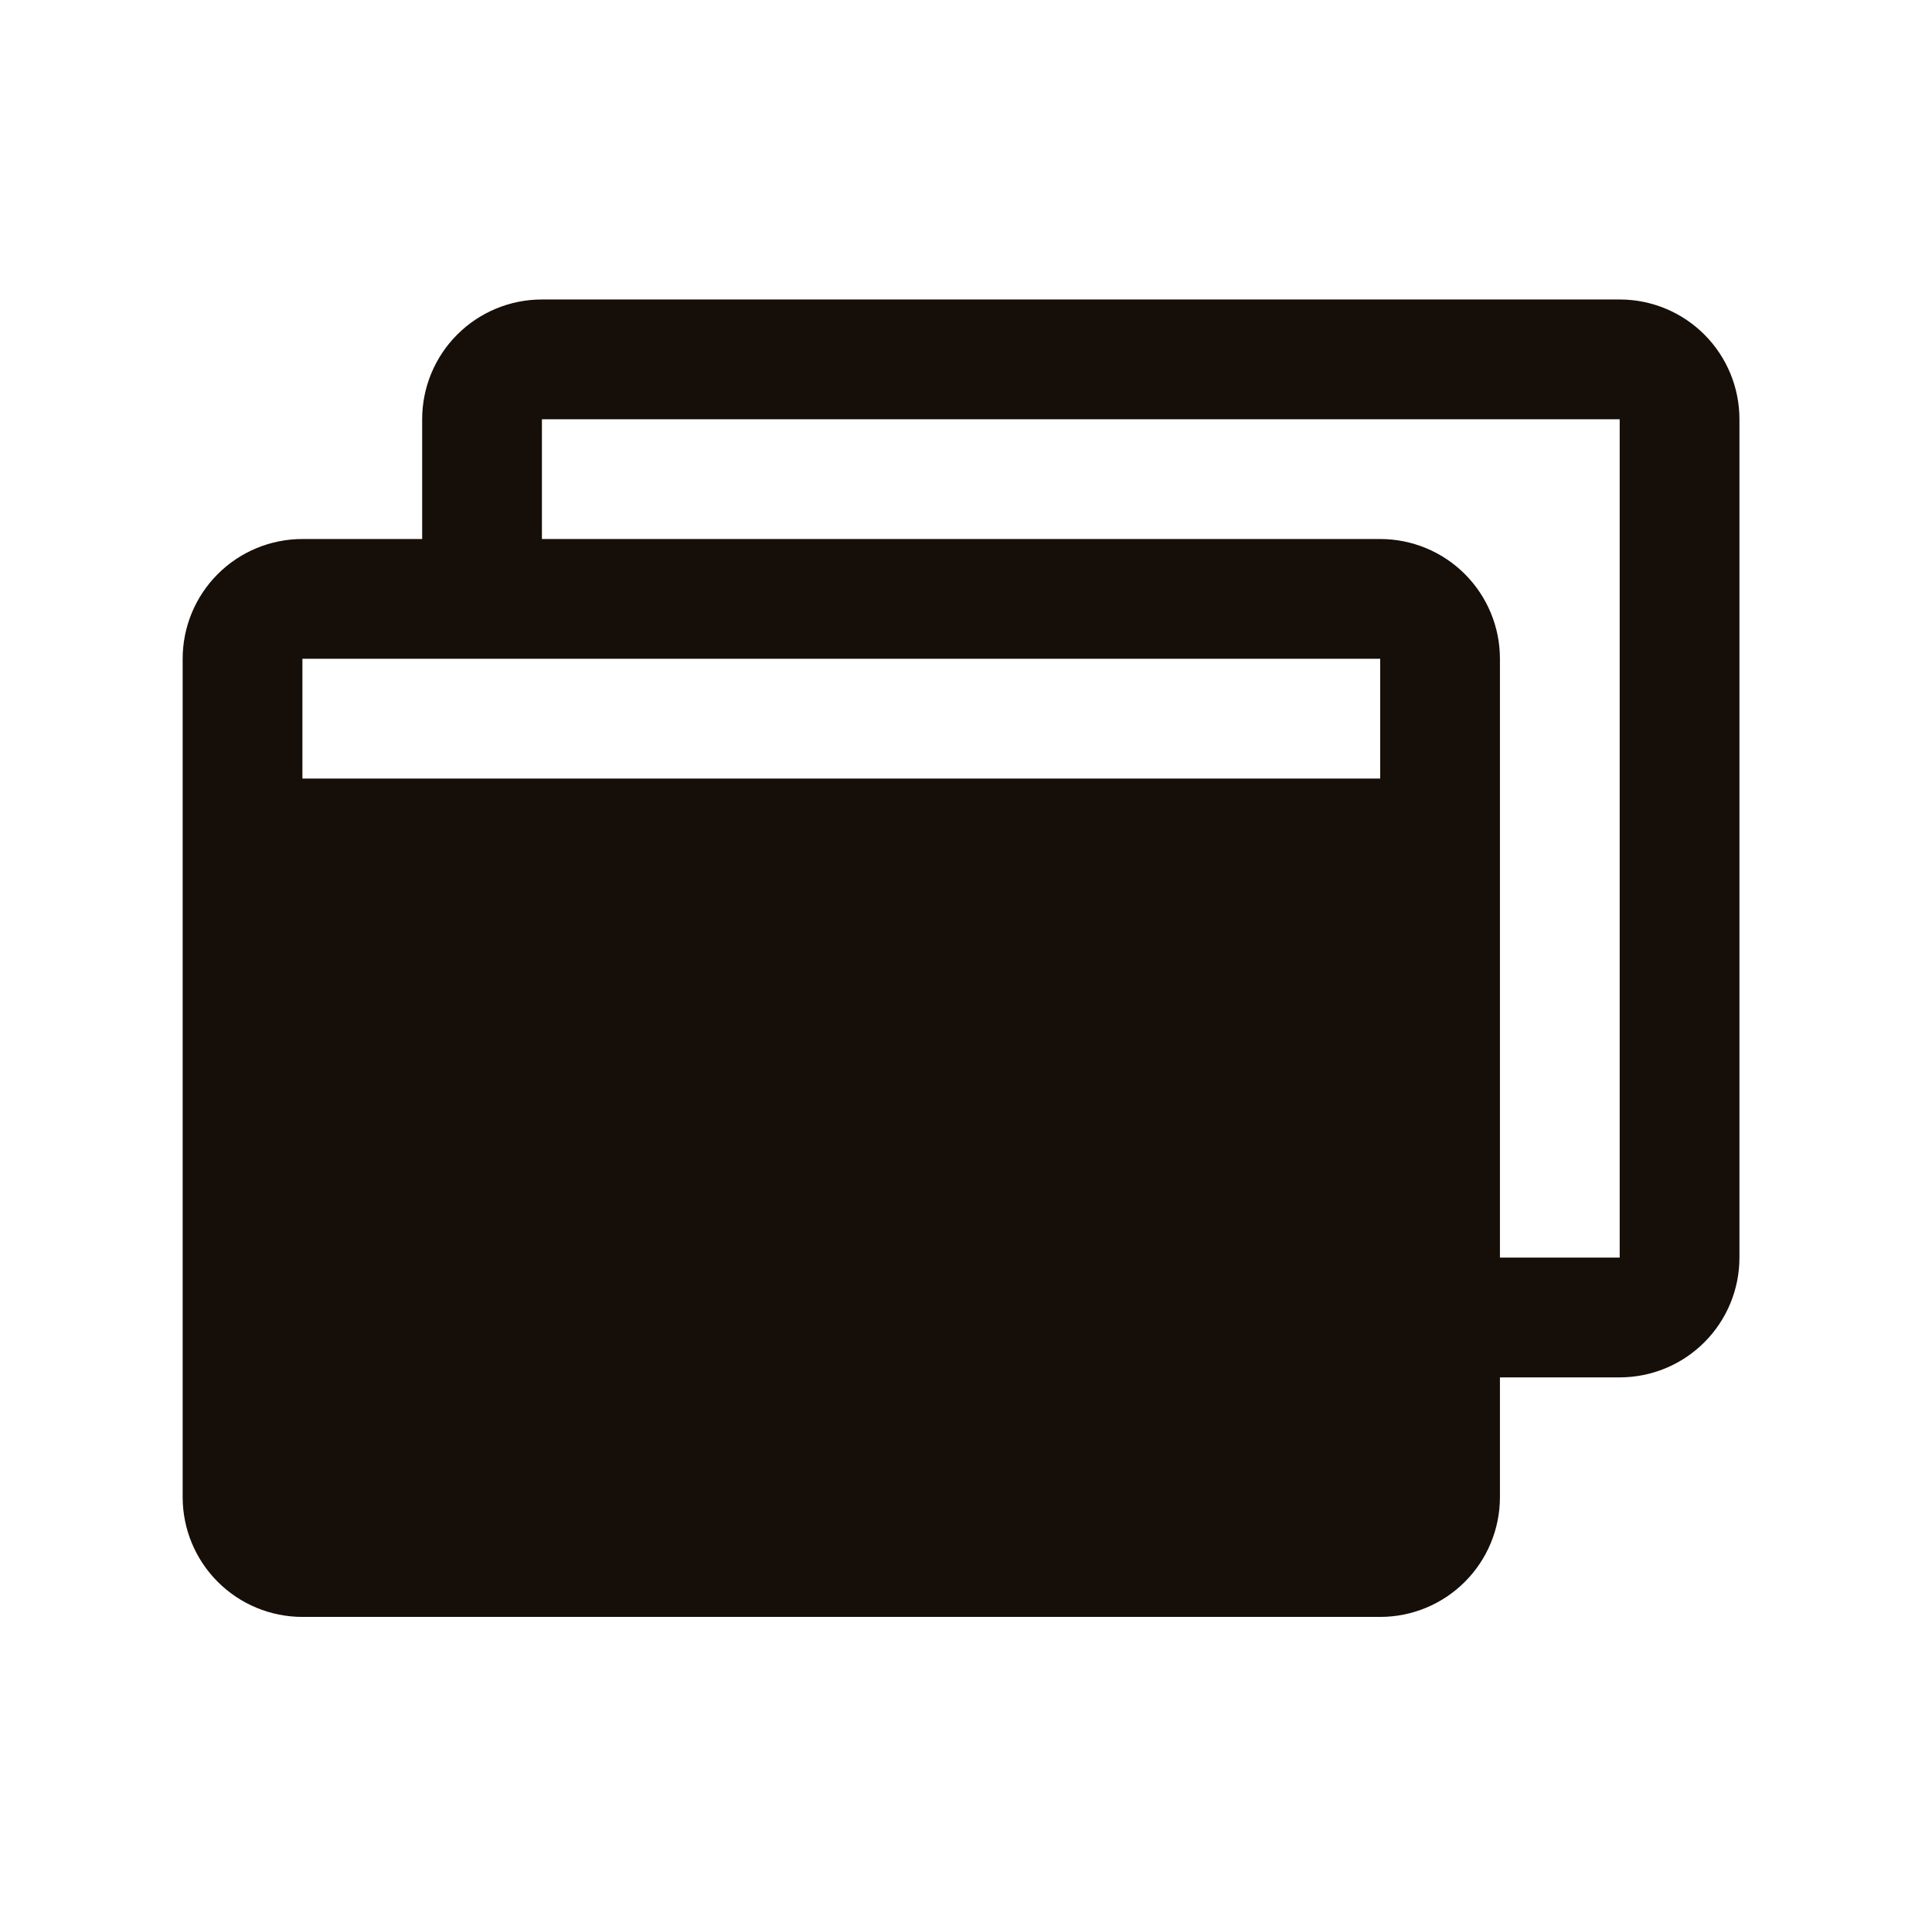 <svg width="121" height="120" viewBox="0 0 121 120" fill="none" xmlns="http://www.w3.org/2000/svg">
<path d="M101.44 18.754H33.94C31.951 18.754 30.043 19.544 28.637 20.951C27.23 22.357 26.44 24.265 26.44 26.254V33.754H18.94C16.951 33.754 15.043 34.544 13.637 35.95C12.23 37.357 11.44 39.265 11.44 41.254V93.754C11.44 95.743 12.23 97.651 13.637 99.057C15.043 100.464 16.951 101.254 18.94 101.254H86.44C88.429 101.254 90.337 100.464 91.743 99.057C93.15 97.651 93.94 95.743 93.94 93.754V86.254H101.44C103.429 86.254 105.337 85.464 106.743 84.057C108.15 82.651 108.94 80.743 108.94 78.754V26.254C108.94 24.265 108.15 22.357 106.743 20.951C105.337 19.544 103.429 18.754 101.44 18.754ZM86.44 41.254V48.754H18.94V41.254H86.44ZM101.44 78.754H93.94V41.254C93.94 39.265 93.15 37.357 91.743 35.95C90.337 34.544 88.429 33.754 86.44 33.754H33.94V26.254H101.44V78.754Z" fill="#160E08"/>
</svg>
